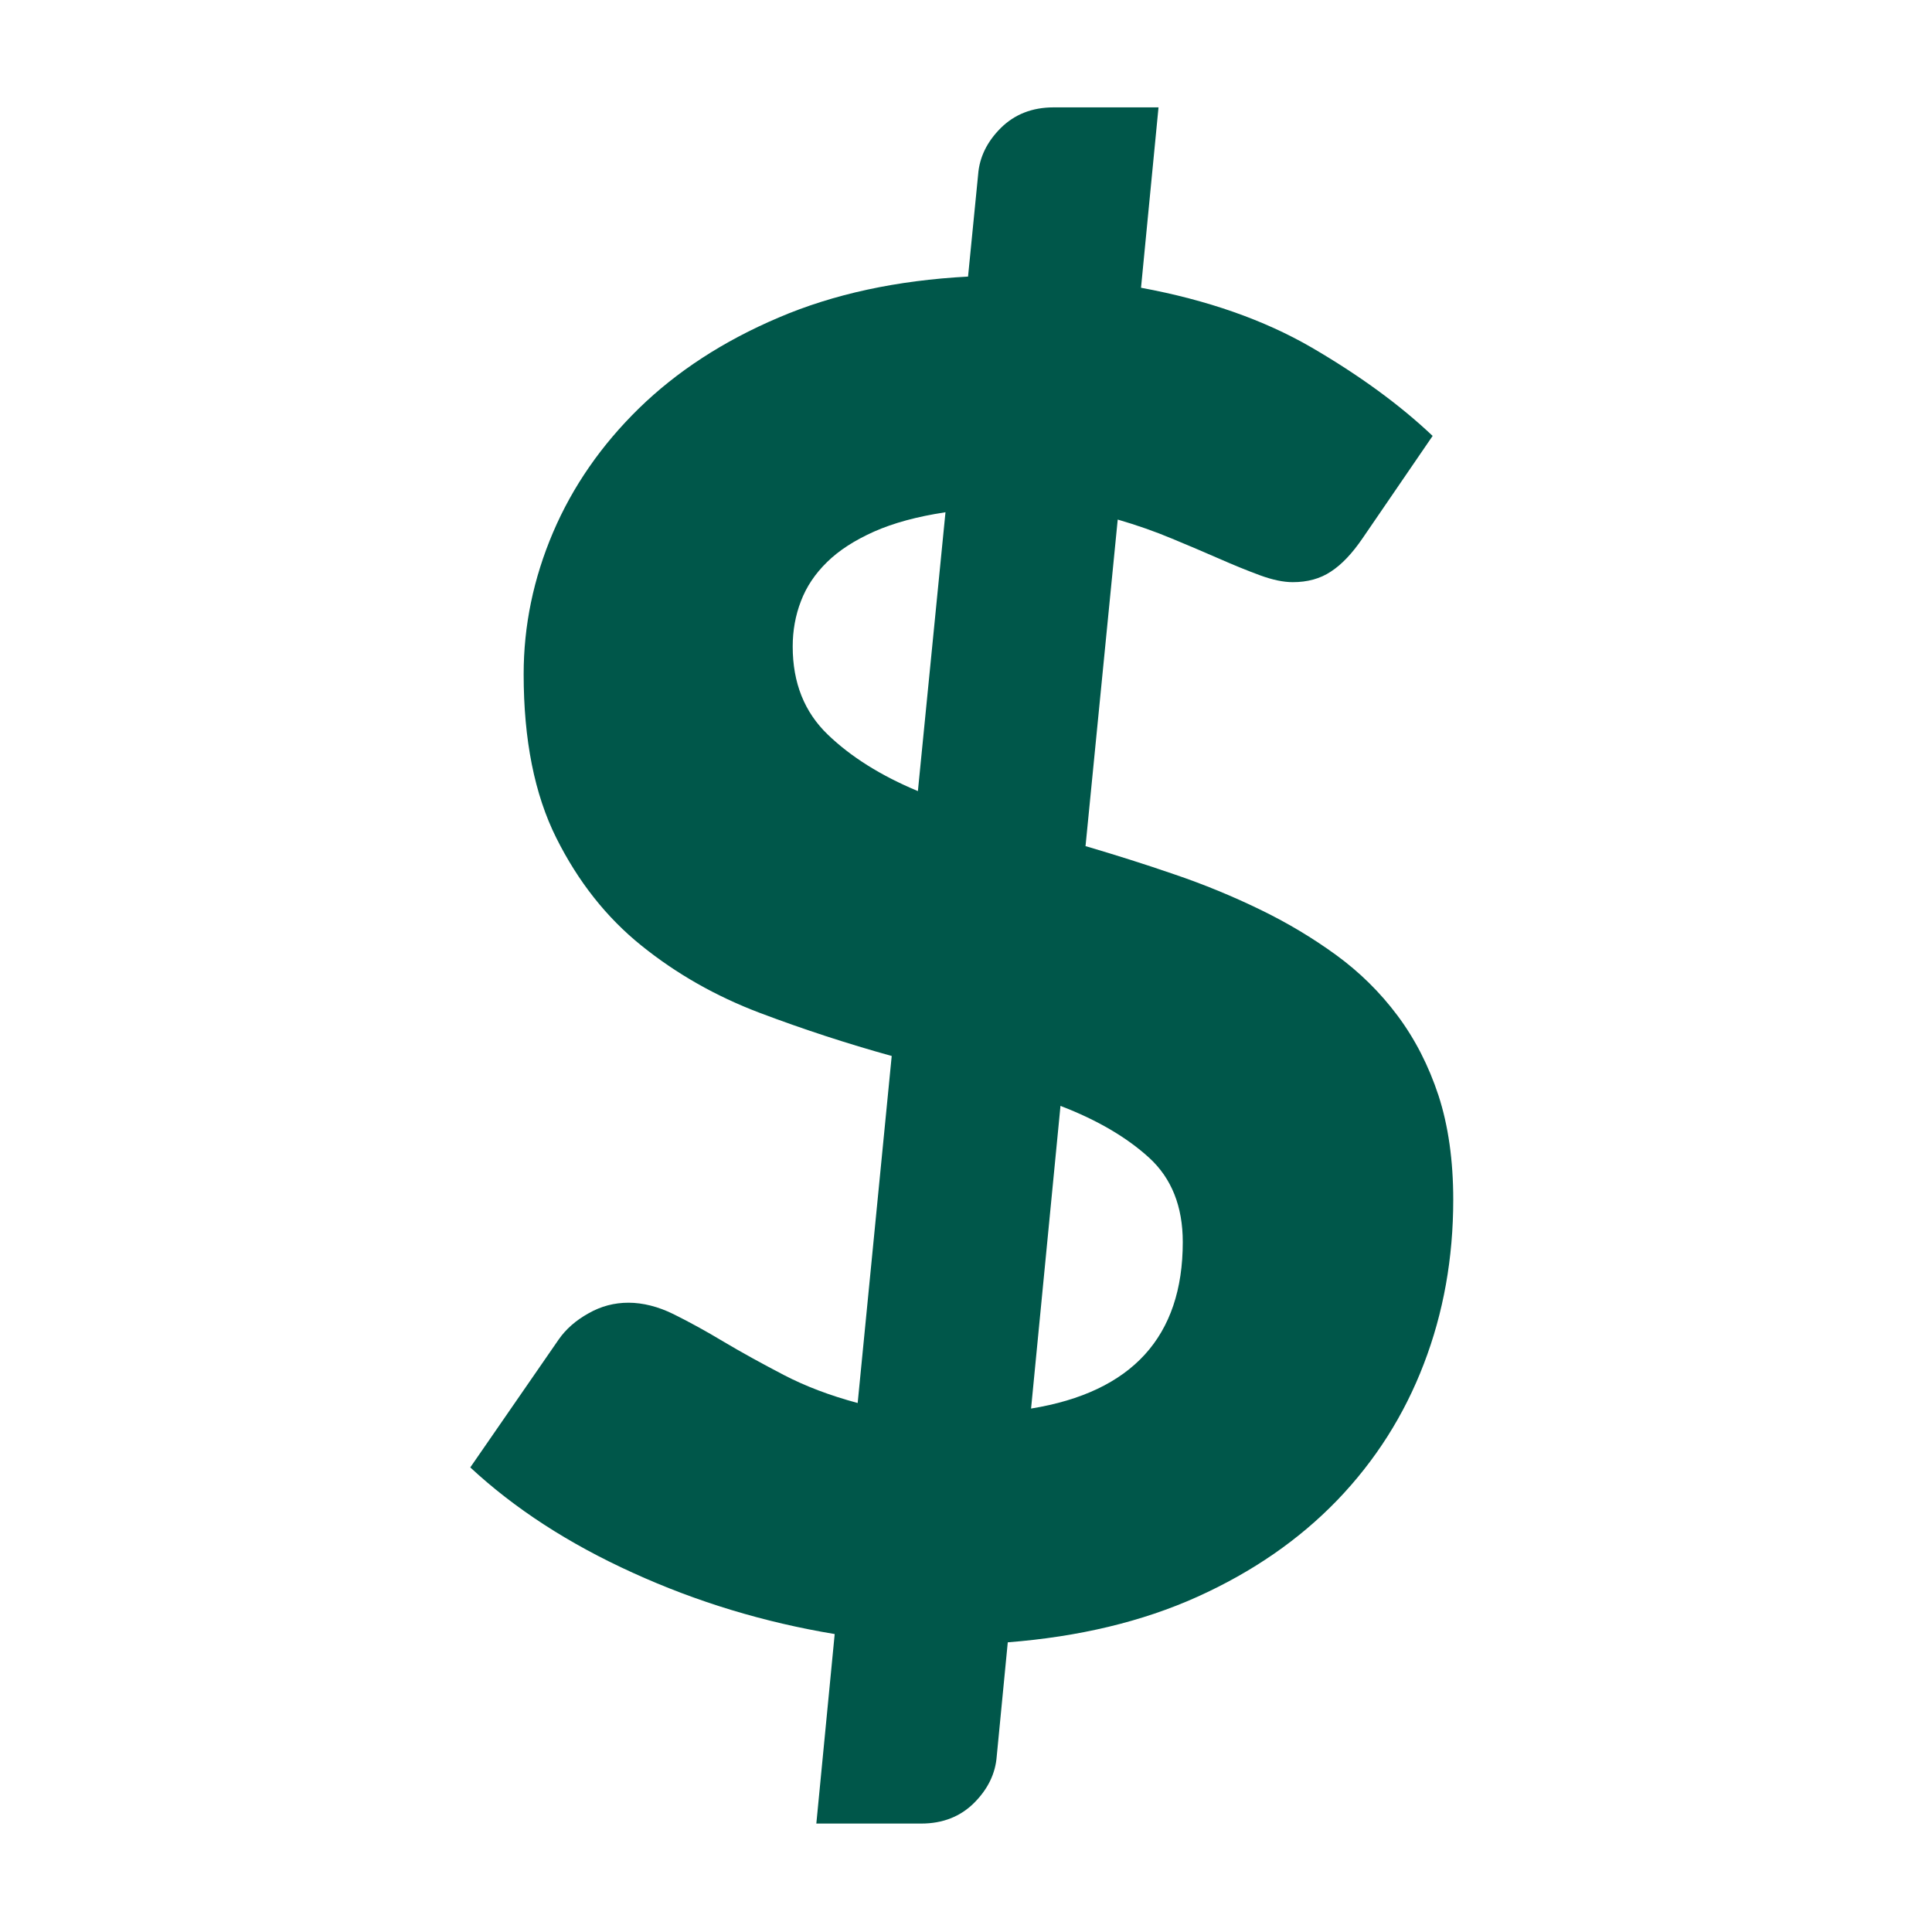 <?xml version="1.0" encoding="UTF-8"?>
<svg id="shape" xmlns="http://www.w3.org/2000/svg" viewBox="0 0 179.94 179.94">
  <defs>
    <style>
      .cls-1 {
        fill: #00574a;
        stroke-width: 0px;
      }
    </style>
  </defs>
  <path class="cls-1" d="m101.16,78.82c2.74.81,5.48,1.67,8.23,2.62,2.74.93,5.38,2.02,7.92,3.25,2.55,1.23,4.92,2.65,7.11,4.24,2.2,1.6,4.12,3.49,5.74,5.66,1.63,2.18,2.9,4.66,3.82,7.45.91,2.8,1.37,6.04,1.37,9.7,0,5.43-.91,10.53-2.74,15.29-1.83,4.78-4.52,9.01-8.06,12.69-3.55,3.68-7.89,6.68-13.03,9-5.15,2.32-11.03,3.72-17.66,4.24l-1.03,10.63c-.12,1.59-.82,3.04-2.1,4.32s-2.93,1.93-4.93,1.93h-9.77l1.71-17.65c-6.57-1.09-12.84-2.99-18.81-5.71-5.97-2.71-11.01-5.98-15.13-9.81l8.23-11.91c.68-.98,1.61-1.79,2.78-2.44,1.17-.67,2.41-.99,3.73-.99s2.77.36,4.2,1.07c1.43.71,2.99,1.56,4.67,2.57,1.68,1,3.54,2.02,5.57,3.08,2.03,1.06,4.33,1.93,6.9,2.62l3.17-32.32c-4.12-1.14-8.22-2.48-12.3-4.02-4.09-1.55-7.76-3.64-11.01-6.26-3.26-2.62-5.9-5.97-7.93-10.03-2.03-4.06-3.04-9.14-3.04-15.25,0-4.52.91-8.91,2.74-13.21,1.83-4.28,4.5-8.13,8.01-11.56,3.52-3.43,7.84-6.25,12.99-8.44,5.14-2.2,11.03-3.47,17.65-3.82l.94-9.51c.12-1.59.82-3.04,2.1-4.32,1.29-1.28,2.93-1.93,4.93-1.93h9.77l-1.63,16.8c6.17,1.14,11.47,3,15.9,5.57,4.42,2.58,8.18,5.31,11.26,8.23l-6.51,9.51c-.98,1.44-1.96,2.47-2.96,3.12-1,.67-2.19.99-3.56.99-.86,0-1.88-.21-3.05-.64s-2.44-.95-3.81-1.55c-1.37-.6-2.85-1.23-4.42-1.88-1.58-.66-3.24-1.24-5.02-1.76l-3,30.43Zm-13.11-31.11c-2.63.4-4.84,1-6.64,1.8-1.81.81-3.26,1.74-4.37,2.83-1.12,1.09-1.93,2.3-2.44,3.64-.52,1.34-.77,2.76-.77,4.24,0,3.38,1.09,6.1,3.26,8.19,2.17,2.09,4.97,3.84,8.4,5.27l2.57-25.98Zm7.97,83.48c9.42-1.53,14.14-6.71,14.14-15.51,0-3.31-1.04-5.93-3.12-7.84-2.09-1.91-4.85-3.53-8.27-4.84l-2.74,28.19Z"/>
</svg>